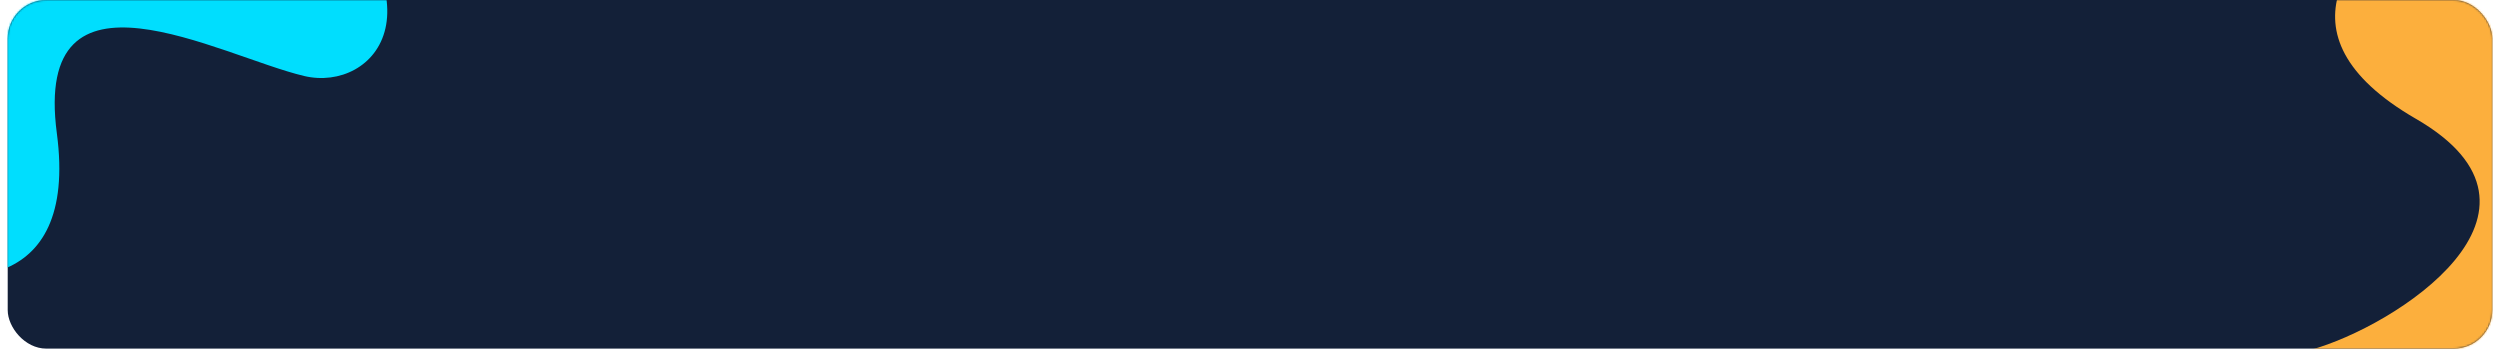 <svg width="1298" height="189" viewBox="0 0 1298 189" fill="none" xmlns="http://www.w3.org/2000/svg">
<rect x="4" width="1290" height="181" rx="20" fill="#132038"/>
<mask id="mask0_232_36" style="mask-type:alpha" maskUnits="userSpaceOnUse" x="4" y="0" width="1290" height="181">
<rect x="4" width="1290" height="181" rx="20" fill="#2CA2FB"/>
</mask>
<g mask="url(#mask0_232_36)">
<path d="M29.519 69.24C40.848 154.785 -25.416 149.328 -59.965 135.906L-107.252 138.459L-135.455 -43.684C-68.508 -91.291 88.474 -130.677 152.957 -72.399C235.5 2.2 194.5 48.151 157.906 39.461C114.072 29.052 16.927 -25.844 29.519 69.24Z" fill="#00DEFE"/>
<path d="M1254.34 61.686C1177 17.035 1224.31 -30.674 1256.01 -49.889L1282.8 -88.938L1444.4 -0.308C1441.36 81.784 1376.92 230.254 1291.42 245.869C1151.03 271.508 1165.23 191.067 1199.71 181.629C1243.17 169.734 1337.4 109.643 1254.34 61.686Z" fill="#FCAF3D"/>
</g>
</svg>
